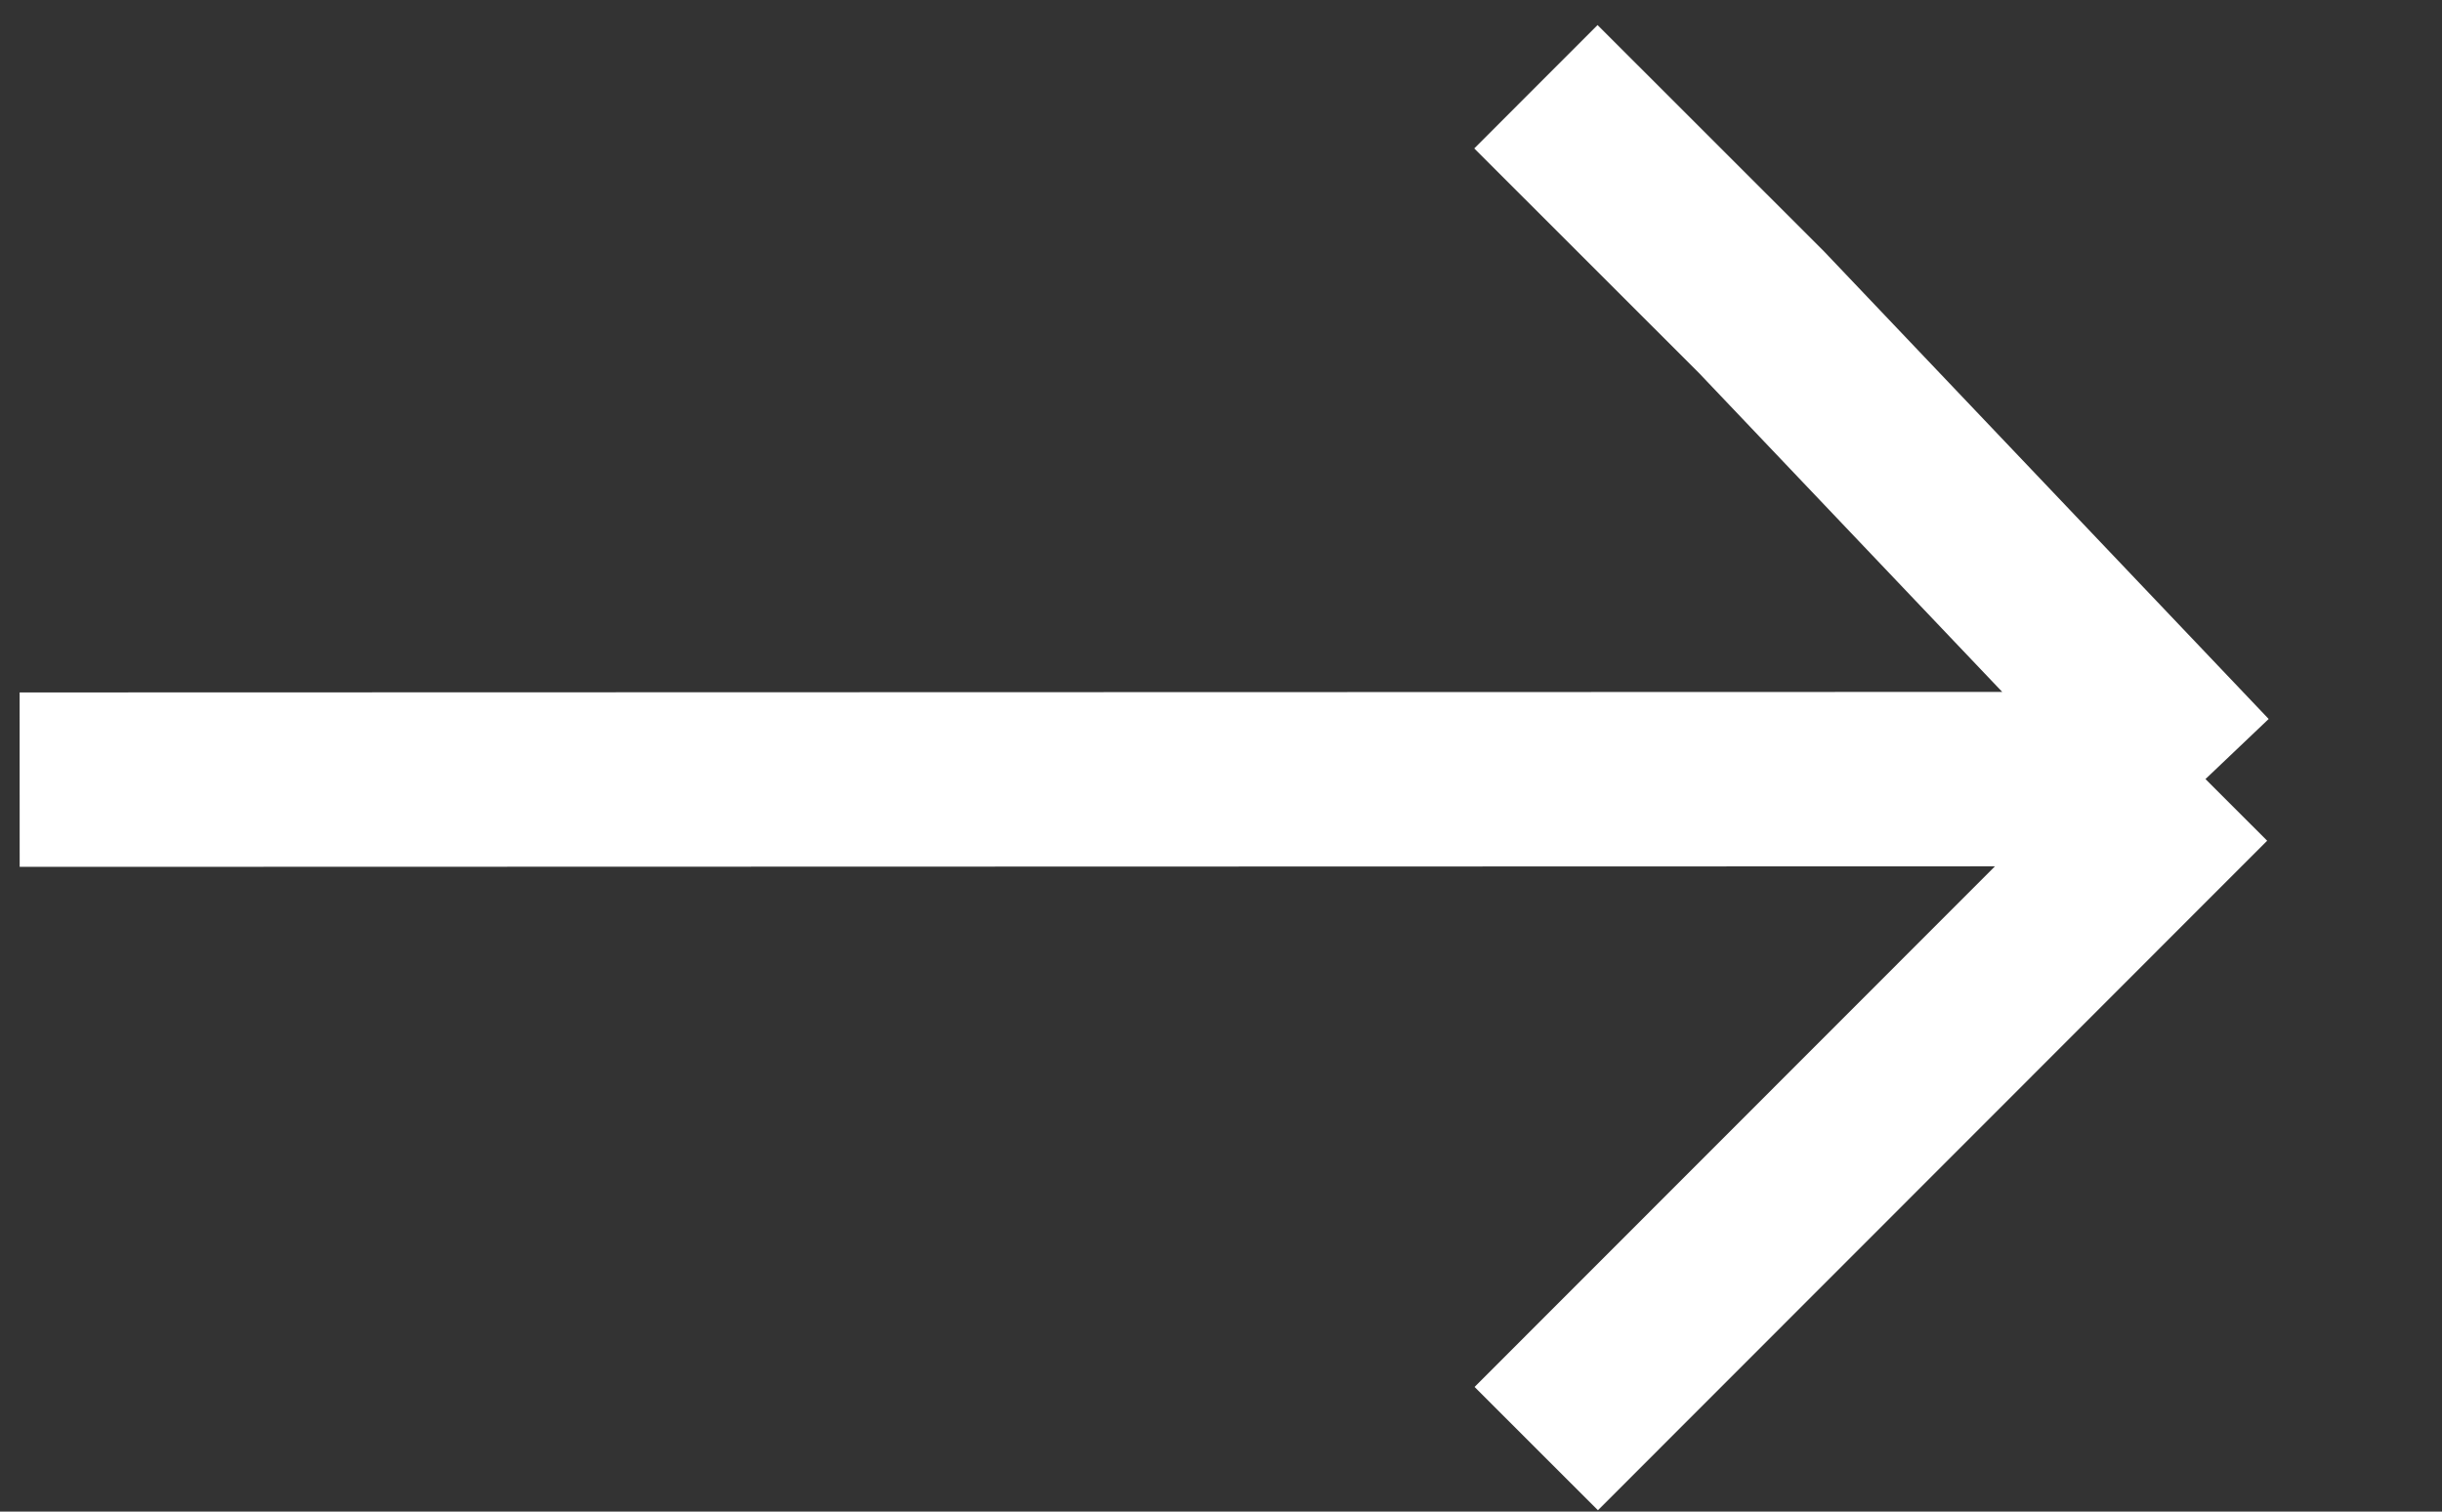 <svg width="21" height="13" viewBox="0 0 21 13" fill="none" xmlns="http://www.w3.org/2000/svg">
<rect x="0" y="0" width="21" height="13" fill="#333333" stroke="none"/>
<path d="M13.208 0.746L15.149 2.686L18.966 6.7M18.966 6.7L13.211 12.458M18.966 6.7L0.169 6.705" stroke="#fff" stroke-width="1.5"/>
</svg>
